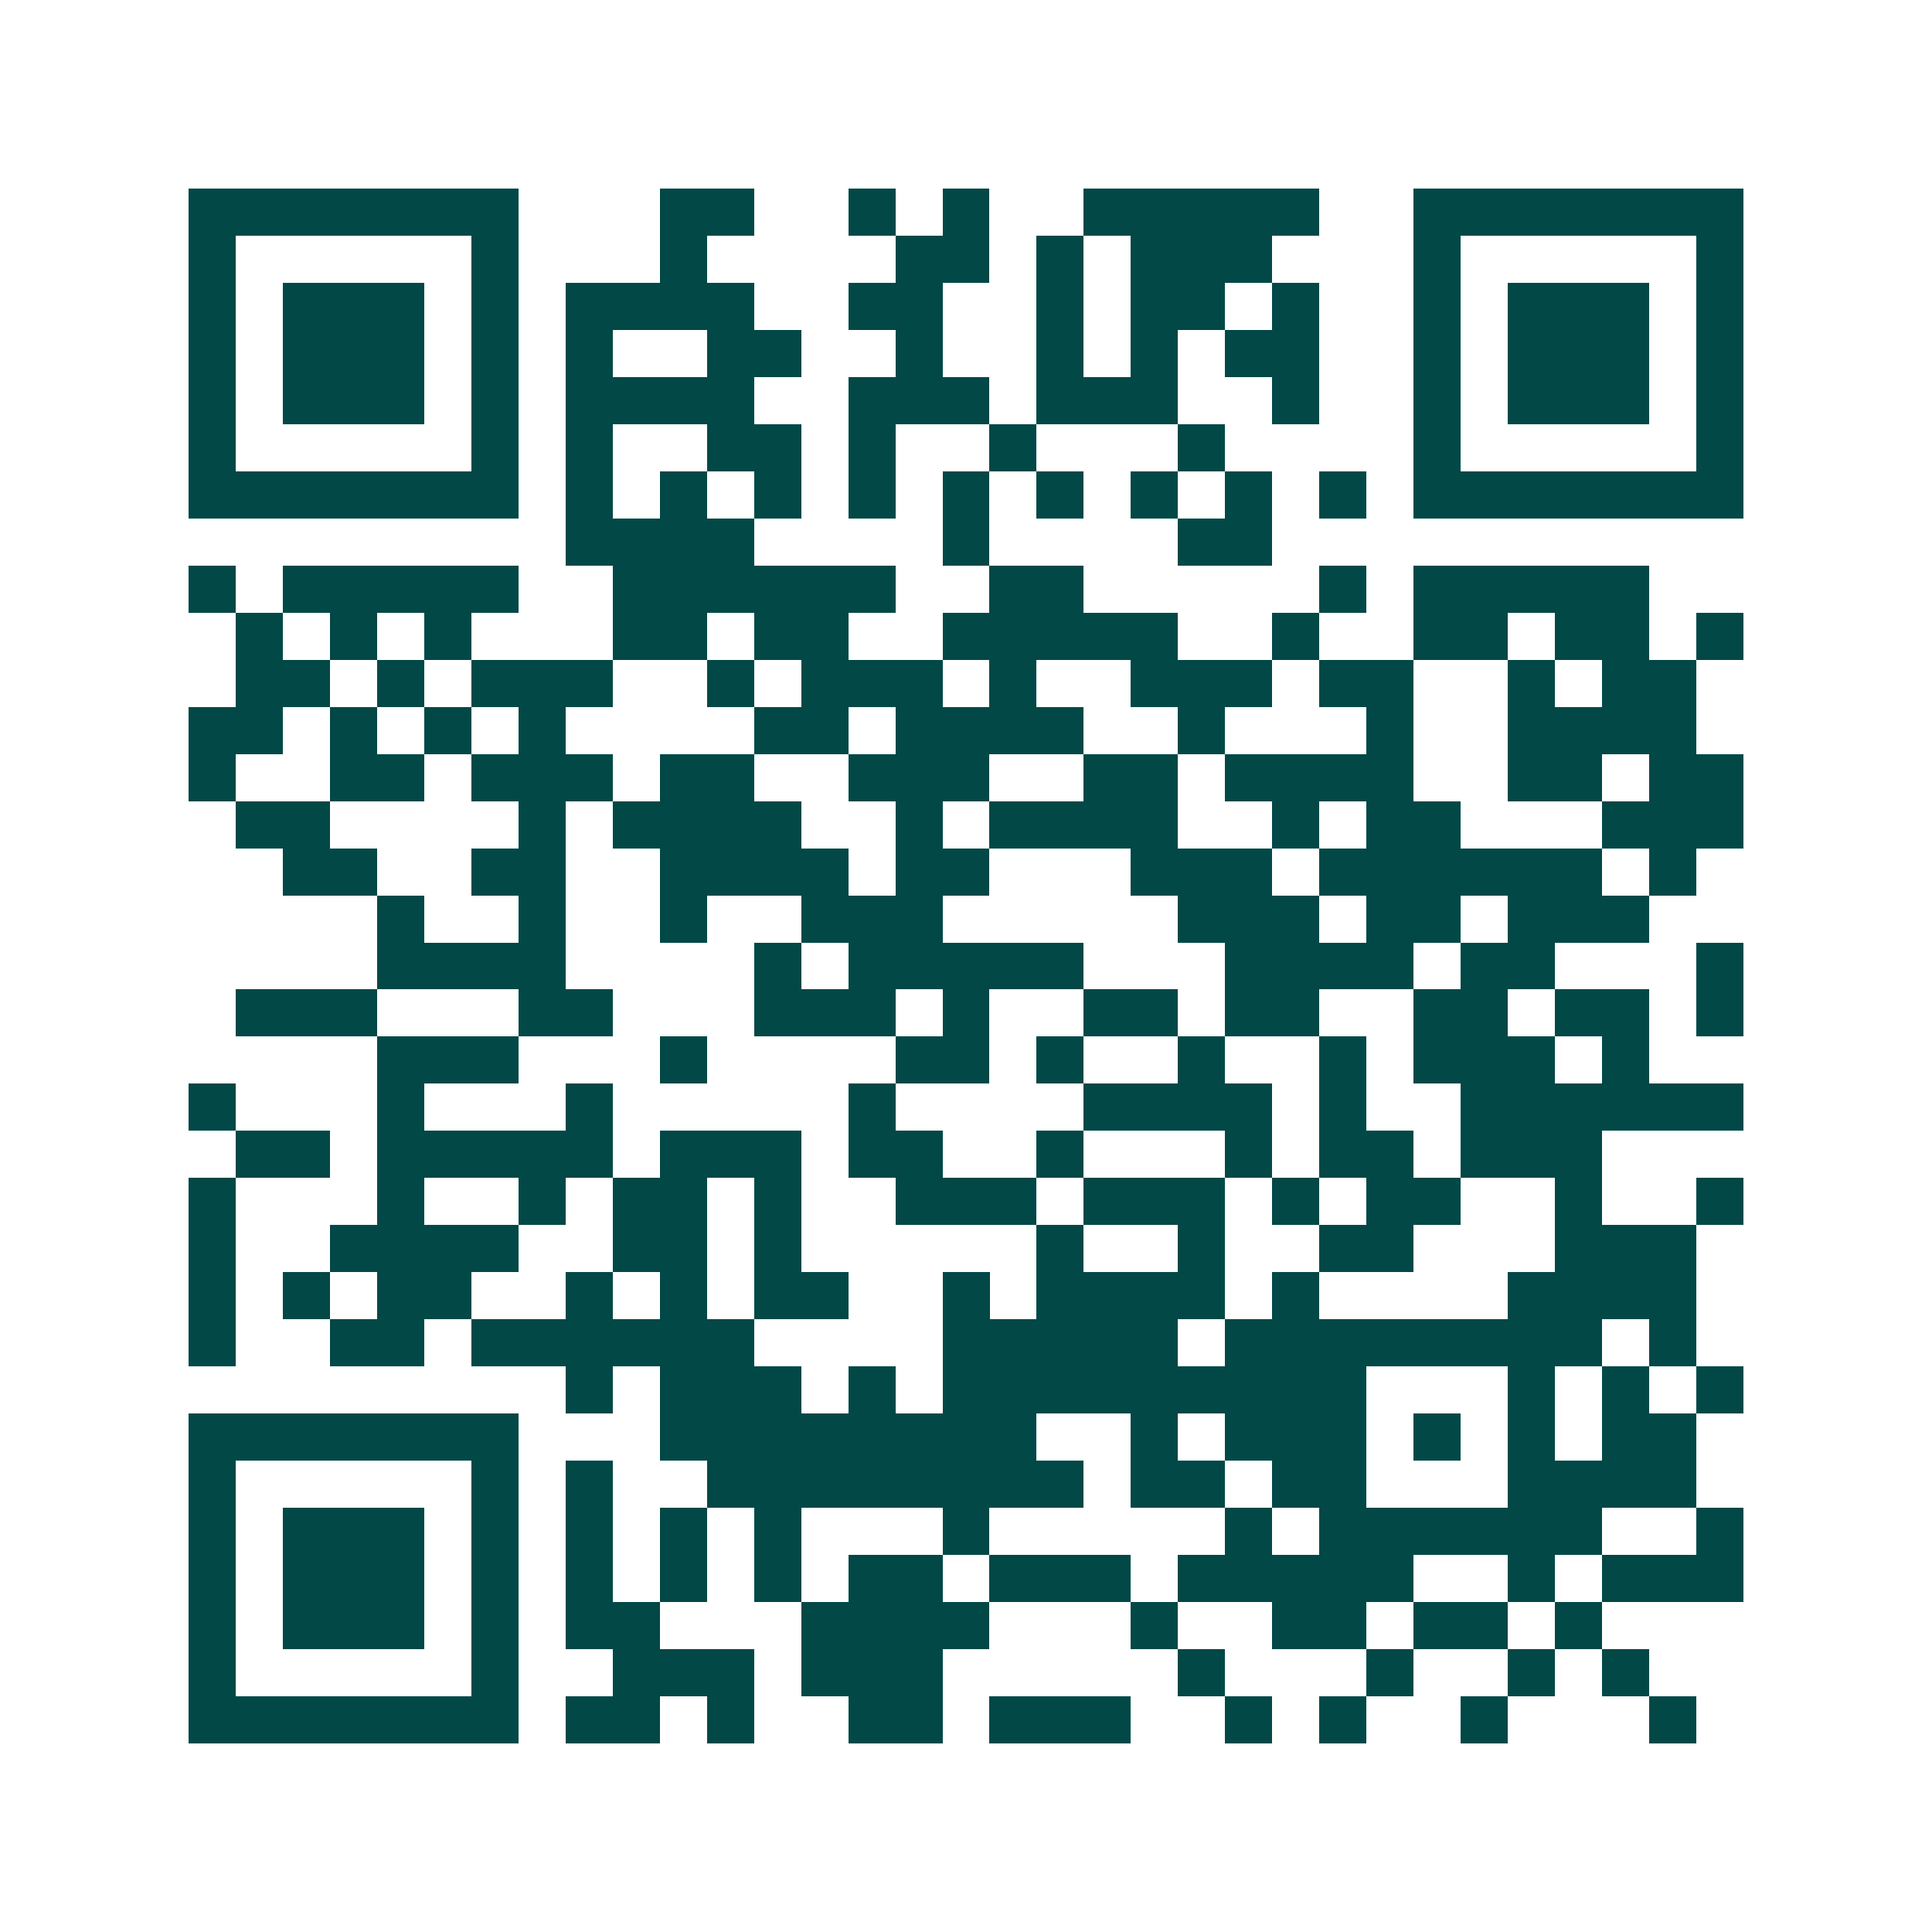 <svg xmlns="http://www.w3.org/2000/svg" width="200" height="200" viewBox="0 0 41 41" shape-rendering="crispEdges"><path fill="#ffffff" d="M0 0h41v41H0z"/><path stroke="#014847" d="M4 4.5h7m3 0h2m2 0h1m1 0h1m2 0h5m2 0h7M4 5.5h1m5 0h1m3 0h1m4 0h2m1 0h1m1 0h3m3 0h1m5 0h1M4 6.5h1m1 0h3m1 0h1m1 0h4m2 0h2m2 0h1m1 0h2m1 0h1m2 0h1m1 0h3m1 0h1M4 7.5h1m1 0h3m1 0h1m1 0h1m2 0h2m2 0h1m2 0h1m1 0h1m1 0h2m2 0h1m1 0h3m1 0h1M4 8.5h1m1 0h3m1 0h1m1 0h4m2 0h3m1 0h3m2 0h1m2 0h1m1 0h3m1 0h1M4 9.5h1m5 0h1m1 0h1m2 0h2m1 0h1m2 0h1m3 0h1m4 0h1m5 0h1M4 10.5h7m1 0h1m1 0h1m1 0h1m1 0h1m1 0h1m1 0h1m1 0h1m1 0h1m1 0h1m1 0h7M12 11.5h4m4 0h1m4 0h2M4 12.5h1m1 0h5m2 0h6m2 0h2m5 0h1m1 0h5M5 13.5h1m1 0h1m1 0h1m3 0h2m1 0h2m2 0h5m2 0h1m2 0h2m1 0h2m1 0h1M5 14.5h2m1 0h1m1 0h3m2 0h1m1 0h3m1 0h1m2 0h3m1 0h2m2 0h1m1 0h2M4 15.5h2m1 0h1m1 0h1m1 0h1m4 0h2m1 0h4m2 0h1m3 0h1m2 0h4M4 16.5h1m2 0h2m1 0h3m1 0h2m2 0h3m2 0h2m1 0h4m2 0h2m1 0h2M5 17.5h2m4 0h1m1 0h4m2 0h1m1 0h4m2 0h1m1 0h2m3 0h3M6 18.5h2m2 0h2m2 0h4m1 0h2m3 0h3m1 0h6m1 0h1M8 19.5h1m2 0h1m2 0h1m2 0h3m5 0h3m1 0h2m1 0h3M8 20.5h4m4 0h1m1 0h5m3 0h4m1 0h2m3 0h1M5 21.5h3m3 0h2m3 0h3m1 0h1m2 0h2m1 0h2m2 0h2m1 0h2m1 0h1M8 22.5h3m3 0h1m4 0h2m1 0h1m2 0h1m2 0h1m1 0h3m1 0h1M4 23.5h1m3 0h1m3 0h1m5 0h1m4 0h4m1 0h1m2 0h6M5 24.5h2m1 0h5m1 0h3m1 0h2m2 0h1m3 0h1m1 0h2m1 0h3M4 25.5h1m3 0h1m2 0h1m1 0h2m1 0h1m2 0h3m1 0h3m1 0h1m1 0h2m2 0h1m2 0h1M4 26.5h1m2 0h4m2 0h2m1 0h1m5 0h1m2 0h1m2 0h2m3 0h3M4 27.5h1m1 0h1m1 0h2m2 0h1m1 0h1m1 0h2m2 0h1m1 0h4m1 0h1m4 0h4M4 28.5h1m2 0h2m1 0h6m4 0h5m1 0h8m1 0h1M12 29.5h1m1 0h3m1 0h1m1 0h9m3 0h1m1 0h1m1 0h1M4 30.5h7m3 0h8m2 0h1m1 0h3m1 0h1m1 0h1m1 0h2M4 31.5h1m5 0h1m1 0h1m2 0h8m1 0h2m1 0h2m3 0h4M4 32.5h1m1 0h3m1 0h1m1 0h1m1 0h1m1 0h1m3 0h1m5 0h1m1 0h6m2 0h1M4 33.5h1m1 0h3m1 0h1m1 0h1m1 0h1m1 0h1m1 0h2m1 0h3m1 0h5m2 0h1m1 0h3M4 34.5h1m1 0h3m1 0h1m1 0h2m3 0h4m3 0h1m2 0h2m1 0h2m1 0h1M4 35.5h1m5 0h1m2 0h3m1 0h3m5 0h1m3 0h1m2 0h1m1 0h1M4 36.5h7m1 0h2m1 0h1m2 0h2m1 0h3m2 0h1m1 0h1m2 0h1m3 0h1"/></svg>
